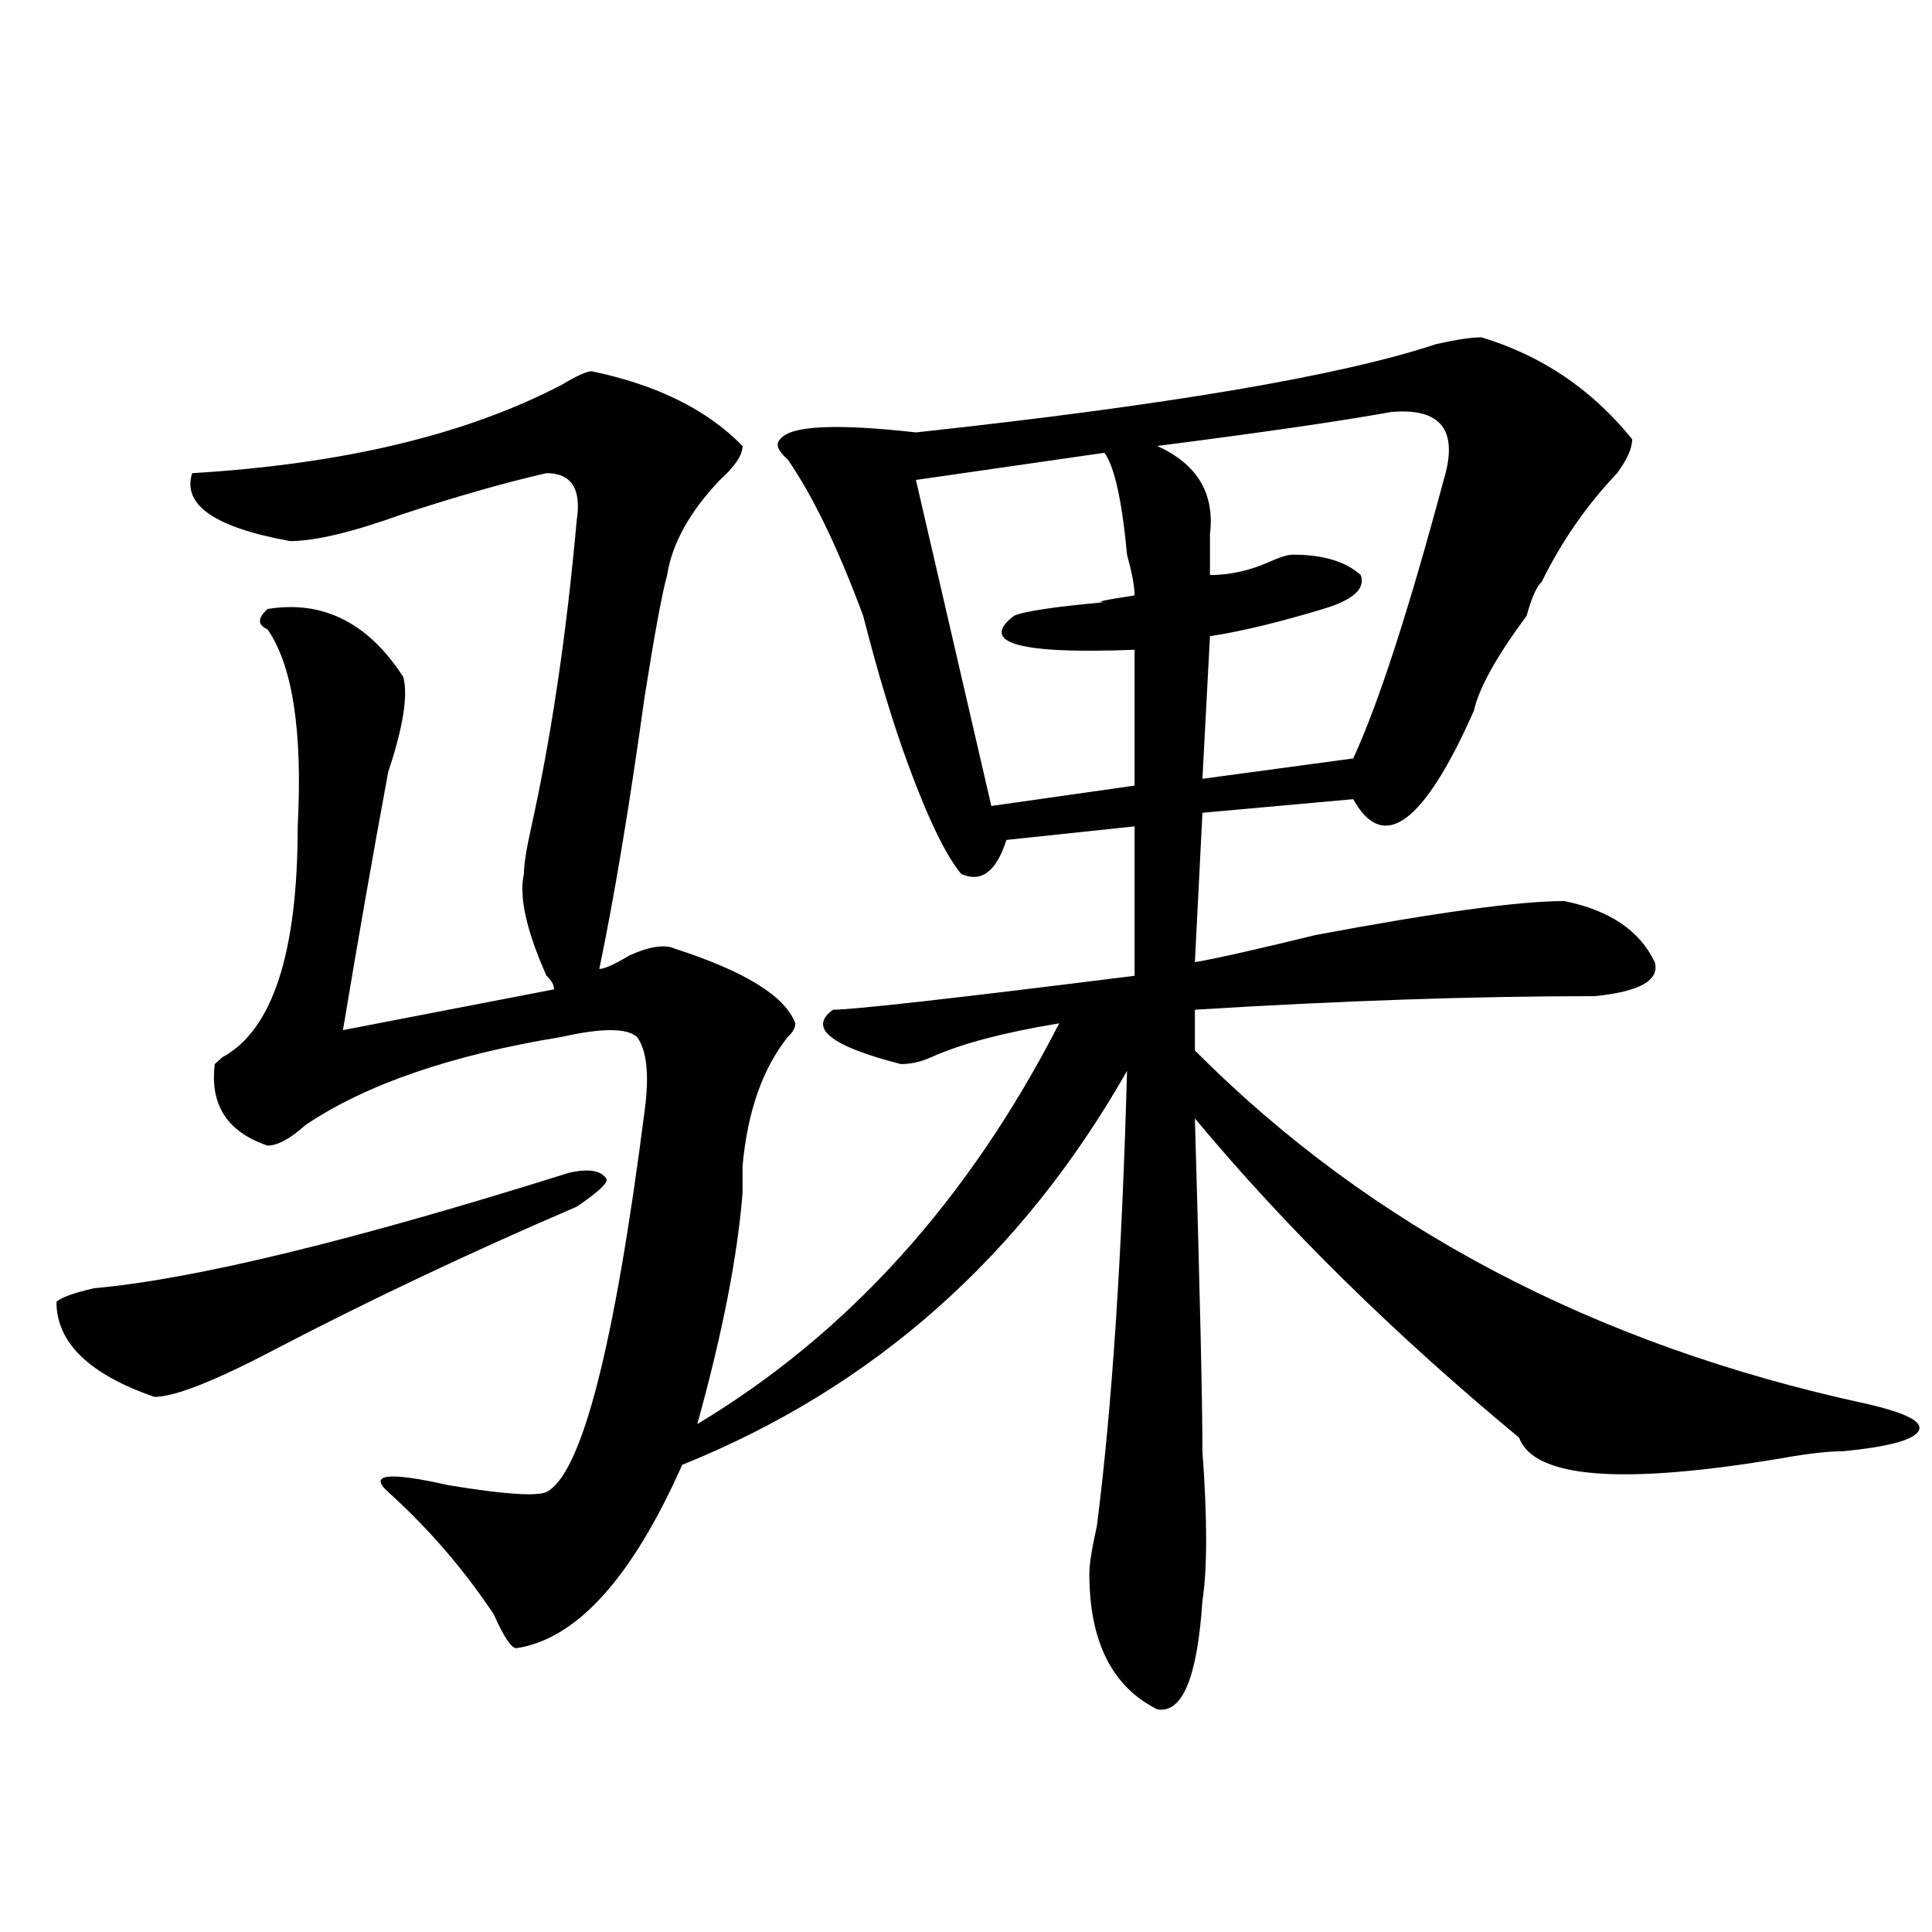 <?xml version="1.0" encoding="utf-8"?>
<!-- Generator: Adobe Illustrator 16.0.0, SVG Export Plug-In . SVG Version: 6.00 Build 0)  -->
<!DOCTYPE svg PUBLIC "-//W3C//DTD SVG 1.1//EN" "http://www.w3.org/Graphics/SVG/1.1/DTD/svg11.dtd">
<svg version="1.1" id="图层_1" xmlns="http://www.w3.org/2000/svg" xmlns:xlink="http://www.w3.org/1999/xlink" x="0px" y="0px"
	 width="1000px" height="1000px" viewBox="0 0 1000 1000" enable-background="new 0 0 1000 1000" xml:space="preserve">
<path d="M294.578,607.015c10.366-2.307,16.89-1.154,19.512,3.516c0,2.362-5.243,7.031-15.609,14.063
	c-54.633,23.456-106.704,48.065-156.094,73.828c-31.219,16.425-52.071,24.609-62.438,24.609c-33.841-11.7-50.73-28.125-50.73-49.219
	c2.562-2.307,9.085-4.669,19.512-7.031C100.741,662.112,182.69,642.172,294.578,607.015z M766.762,174.594
	c31.219,9.393,57.194,26.971,78.047,52.734c0,4.724-2.622,10.547-7.805,17.578c-15.609,16.425-28.657,35.156-39.023,56.25
	c-2.622,2.362-5.243,8.24-7.805,17.578c-15.609,21.094-24.755,37.518-27.316,49.219c-26.036,58.612-46.828,73.828-62.438,45.703
	l-78.047,7.031l-3.902,77.344c12.987-2.307,33.78-7.031,62.438-14.063c62.438-11.7,105.363-17.578,128.777-17.578
	c23.414,4.724,39.023,15.271,46.828,31.641c2.562,9.393-7.805,15.271-31.219,17.578c-62.438,0-131.399,2.362-206.824,7.031v21.094
	c91.034,91.406,206.824,152.38,347.309,182.813c20.792,4.724,29.878,9.393,27.316,14.063c-2.622,4.724-15.609,8.24-39.023,10.547
	c-7.805,0-18.231,1.208-31.219,3.516c-83.29,14.063-128.777,10.547-136.582-10.547c-65.06-53.888-120.973-108.984-167.801-165.234
	c2.562,89.099,3.902,146.503,3.902,172.266c2.562,35.156,2.562,60.974,0,77.344c-2.622,39.825-10.427,58.557-23.414,56.25
	c-23.414-11.755-35.121-35.156-35.121-70.313c0-4.669,1.28-12.854,3.902-24.609c7.805-60.919,12.987-139.417,15.609-235.547
	c-54.633,96.13-131.399,164.081-230.238,203.906c-26.036,58.557-54.633,90.198-85.852,94.922c-2.622,0-6.524-5.878-11.707-17.578
	c-15.609-23.401-33.841-44.495-54.633-63.281c-10.427-9.338,0-10.547,31.219-3.516c28.597,4.724,45.487,5.878,50.73,3.516
	c18.171-9.338,35.121-74.982,50.73-196.875c2.562-18.732,1.28-31.641-3.902-38.672c-5.243-4.669-18.231-4.669-39.023,0
	c-57.255,9.393-101.461,24.609-132.68,45.703c-7.805,7.031-14.329,10.547-19.512,10.547c-20.853-7.031-29.938-21.094-27.316-42.188
	l3.902-3.516c25.976-14.063,39.023-53.888,39.023-119.531c2.562-49.219-2.622-83.167-15.609-101.953
	c-5.243-2.307-5.243-5.823,0-10.547c28.597-4.669,52.011,7.031,70.242,35.156c2.562,9.393,0,25.818-7.805,49.219
	c-7.805,42.188-15.609,86.737-23.414,133.594l109.266-21.094c0-2.307-1.341-4.669-3.902-7.031
	c-10.427-23.401-14.329-40.979-11.707-52.734c0-4.669,1.28-12.854,3.902-24.609c10.366-46.857,18.171-99.591,23.414-158.203
	c2.562-16.37-2.622-24.609-15.609-24.609c-20.853,4.724-45.548,11.755-74.145,21.094c-26.036,9.393-45.548,14.063-58.535,14.063
	c-39.023-7.031-55.974-18.732-50.73-35.156c78.047-4.669,141.765-19.885,191.215-45.703c7.805-4.669,12.987-7.031,15.609-7.031
	c33.78,7.031,59.815,19.94,78.047,38.672c0,4.724-3.902,10.547-11.707,17.578c-15.609,16.425-24.755,32.849-27.316,49.219
	c-2.622,9.393-6.524,30.487-11.707,63.281c-7.805,56.25-15.609,103.162-23.414,140.625c2.562,0,7.805-2.307,15.609-7.031
	c10.366-4.669,18.171-5.823,23.414-3.516c36.401,11.755,57.194,24.609,62.438,38.672c0,2.362-1.341,4.724-3.902,7.031
	c-13.048,16.425-20.853,38.672-23.414,66.797c0,2.362,0,7.031,0,14.063c-2.622,32.849-10.427,72.675-23.414,119.531
	c78.047-46.857,140.484-116.016,187.313-207.422c-28.657,4.724-50.73,10.547-66.34,17.578c-5.243,2.362-10.427,3.516-15.609,3.516
	c-36.462-9.338-48.169-18.732-35.121-28.125c10.366,0,62.438-5.823,156.094-17.578v-77.344l-66.34,7.031
	c-5.243,16.425-13.048,22.302-23.414,17.578c-7.805-9.338-16.95-28.125-27.316-56.25c-7.805-21.094-15.609-46.857-23.414-77.344
	c-13.048-35.156-26.036-62.073-39.023-80.859c-5.243-4.669-6.524-8.185-3.902-10.547c5.183-7.031,28.597-8.185,70.242-3.516
	c130.058-14.063,219.812-29.279,269.262-45.703C753.714,175.802,761.519,174.594,766.762,174.594z M571.645,234.359l-97.559,14.063
	l39.023,168.75l74.145-10.547v-70.313c-59.876,2.362-80.669-3.516-62.438-17.578c5.183-2.307,20.792-4.669,46.828-7.031
	c-5.243,0,0-1.154,15.609-3.516c0-4.669-1.341-11.7-3.902-21.094C580.729,258.969,576.827,241.39,571.645,234.359z M719.934,213.265
	c-26.036,4.724-66.34,10.547-120.973,17.578c20.792,9.393,29.878,24.609,27.316,45.703c0,9.393,0,16.425,0,21.094
	c10.366,0,20.792-2.307,31.219-7.031c5.183-2.307,9.085-3.516,11.707-3.516c15.609,0,27.316,3.516,35.121,10.547
	c2.562,7.031-3.902,12.909-19.512,17.578c-23.414,7.031-42.926,11.755-58.535,14.063l-3.902,73.828l78.047-10.547
	c12.987-28.125,28.597-76.135,46.828-144.141C755.055,222.659,745.909,210.958,719.934,213.265z"/>
</svg>
